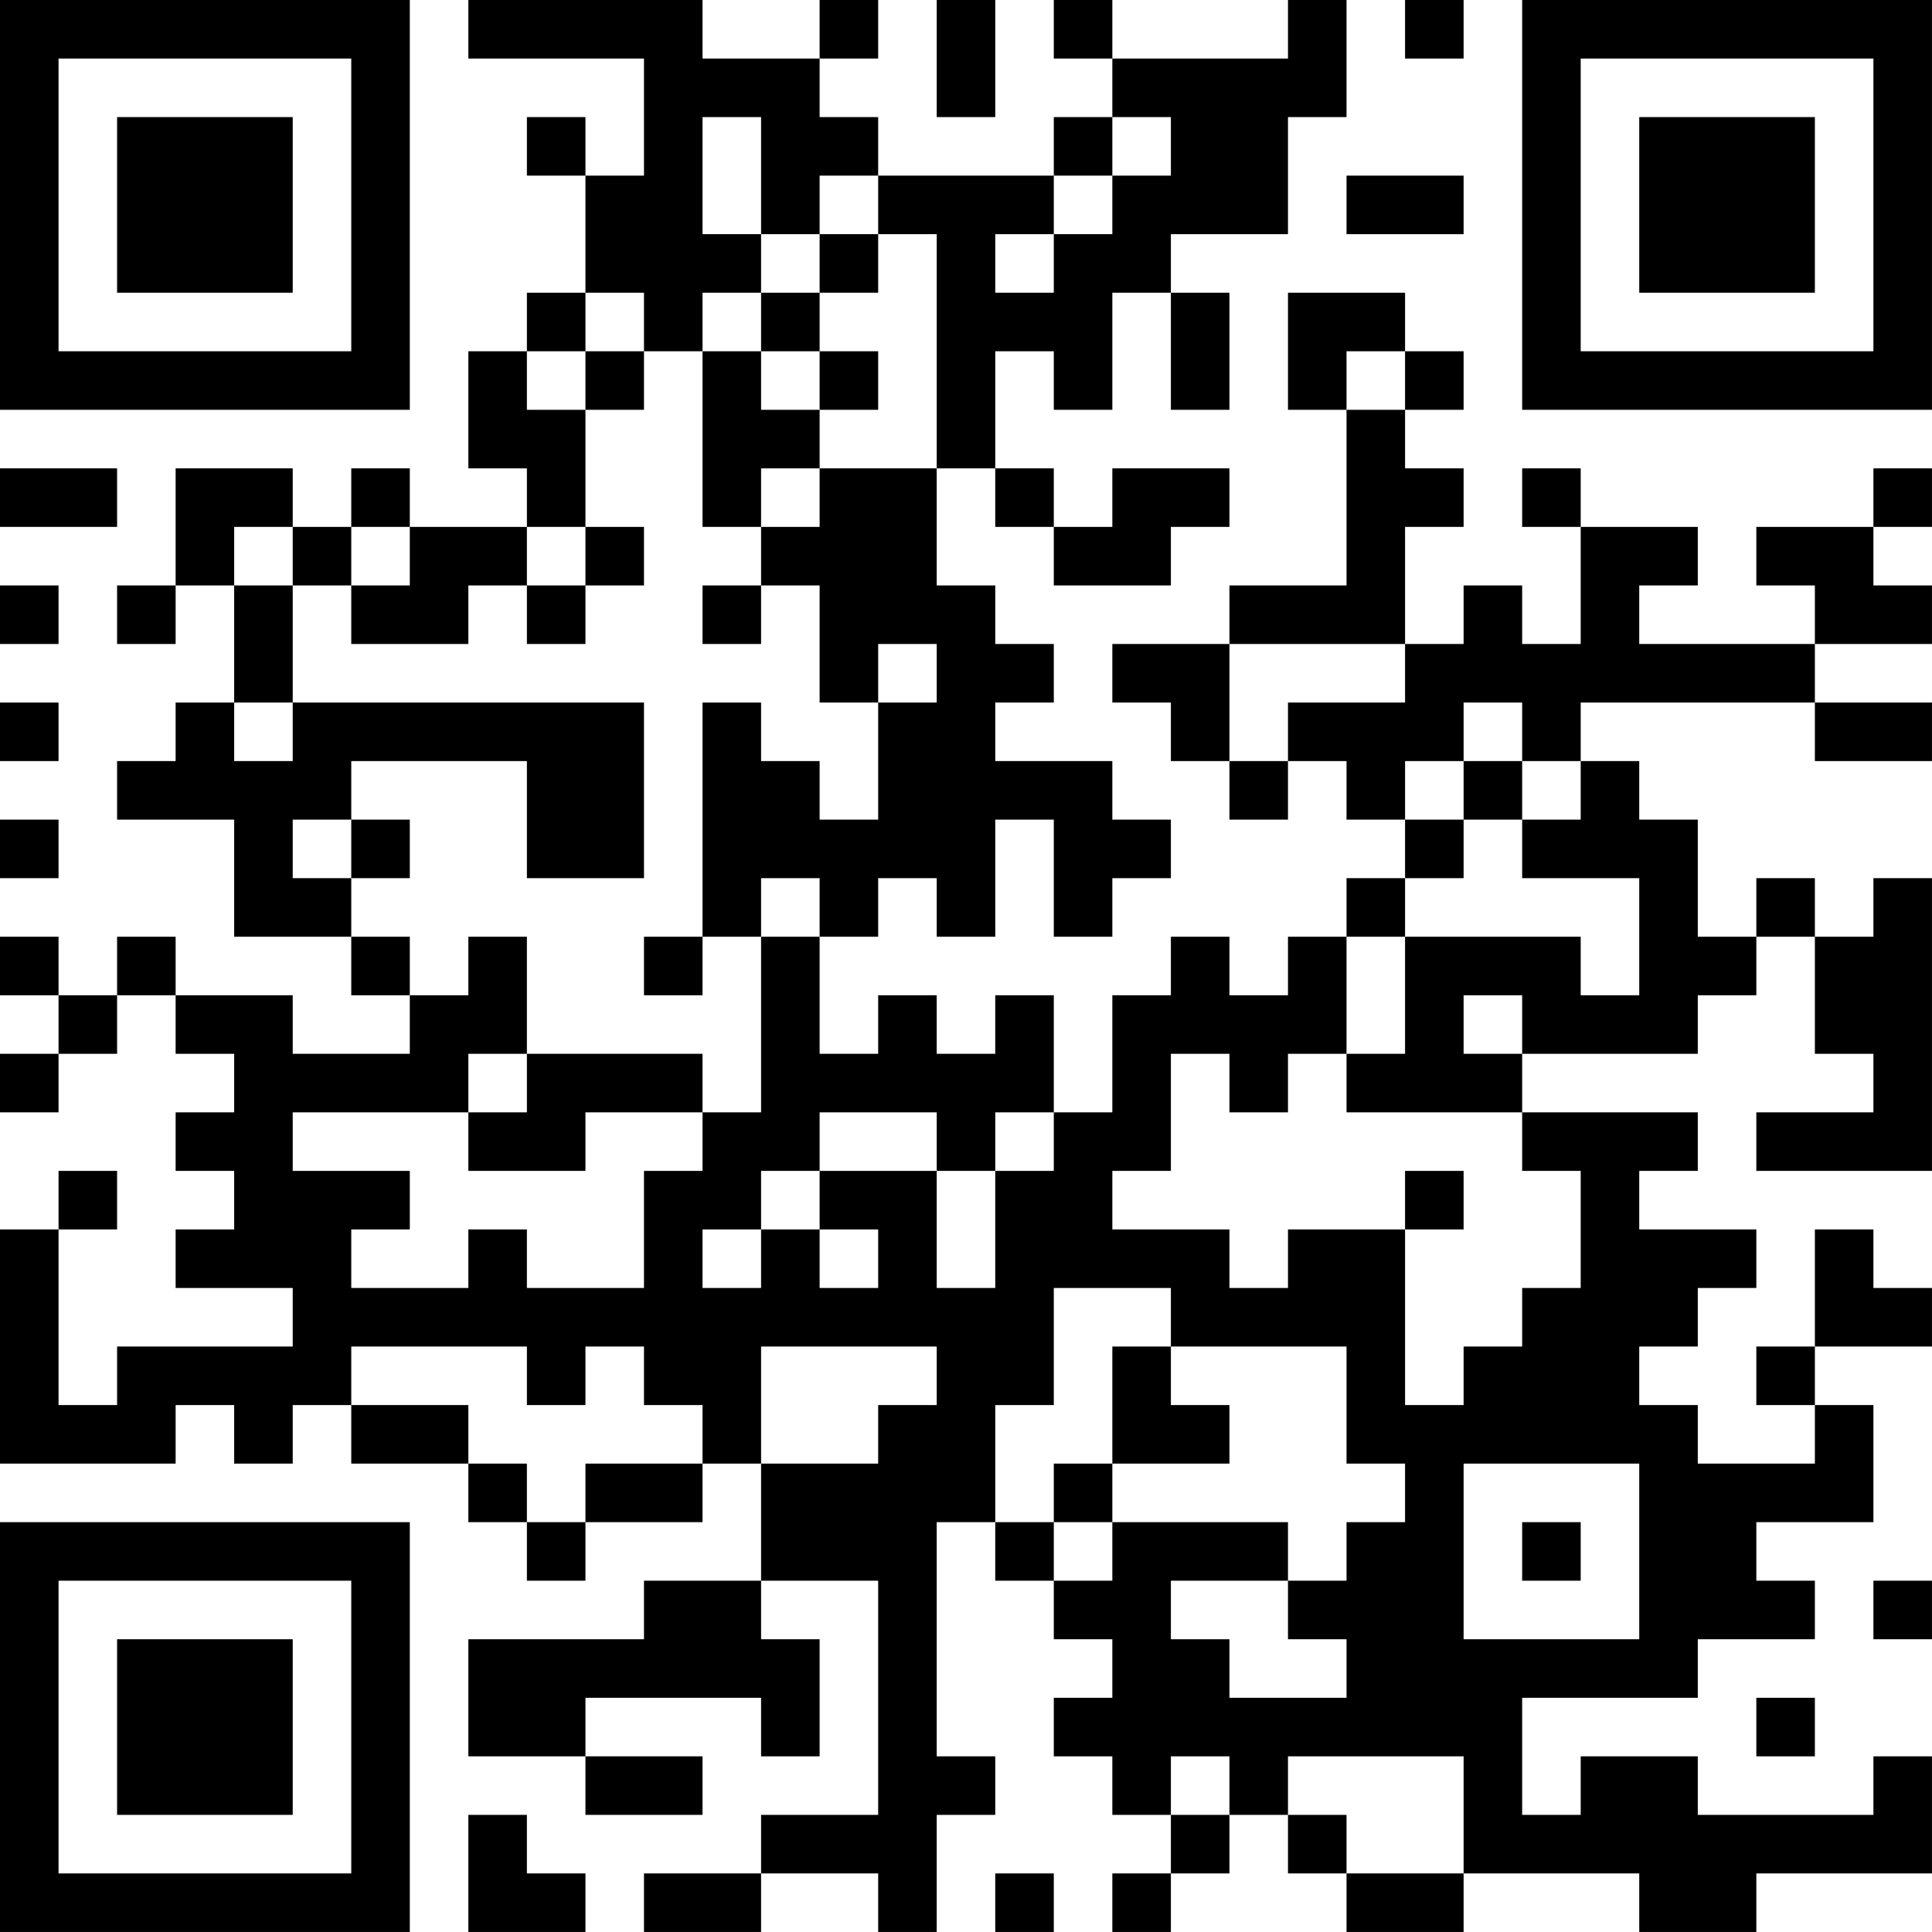 <?xml version="1.0" encoding="UTF-8"?>
<svg xmlns="http://www.w3.org/2000/svg" version="1.1" width="400" height="400" viewBox="0 0 400 400"><rect x="0" y="0" width="400" height="400" fill="#ffffff"/><g transform="scale(12.121)"><g transform="translate(0,0)"><path fill-rule="evenodd" d="M8 0L8 1L11 1L11 3L10 3L10 2L9 2L9 3L10 3L10 5L9 5L9 6L8 6L8 8L9 8L9 9L7 9L7 8L6 8L6 9L5 9L5 8L3 8L3 10L2 10L2 11L3 11L3 10L4 10L4 12L3 12L3 13L2 13L2 14L4 14L4 16L6 16L6 17L7 17L7 18L5 18L5 17L3 17L3 16L2 16L2 17L1 17L1 16L0 16L0 17L1 17L1 18L0 18L0 19L1 19L1 18L2 18L2 17L3 17L3 18L4 18L4 19L3 19L3 20L4 20L4 21L3 21L3 22L5 22L5 23L2 23L2 24L1 24L1 21L2 21L2 20L1 20L1 21L0 21L0 25L3 25L3 24L4 24L4 25L5 25L5 24L6 24L6 25L8 25L8 26L9 26L9 27L10 27L10 26L12 26L12 25L13 25L13 27L11 27L11 28L8 28L8 30L10 30L10 31L12 31L12 30L10 30L10 29L13 29L13 30L14 30L14 28L13 28L13 27L15 27L15 31L13 31L13 32L11 32L11 33L13 33L13 32L15 32L15 33L16 33L16 31L17 31L17 30L16 30L16 26L17 26L17 27L18 27L18 28L19 28L19 29L18 29L18 30L19 30L19 31L20 31L20 32L19 32L19 33L20 33L20 32L21 32L21 31L22 31L22 32L23 32L23 33L25 33L25 32L28 32L28 33L30 33L30 32L33 32L33 30L32 30L32 31L29 31L29 30L27 30L27 31L26 31L26 29L29 29L29 28L31 28L31 27L30 27L30 26L32 26L32 24L31 24L31 23L33 23L33 22L32 22L32 21L31 21L31 23L30 23L30 24L31 24L31 25L29 25L29 24L28 24L28 23L29 23L29 22L30 22L30 21L28 21L28 20L29 20L29 19L26 19L26 18L29 18L29 17L30 17L30 16L31 16L31 18L32 18L32 19L30 19L30 20L33 20L33 15L32 15L32 16L31 16L31 15L30 15L30 16L29 16L29 14L28 14L28 13L27 13L27 12L31 12L31 13L33 13L33 12L31 12L31 11L33 11L33 10L32 10L32 9L33 9L33 8L32 8L32 9L30 9L30 10L31 10L31 11L28 11L28 10L29 10L29 9L27 9L27 8L26 8L26 9L27 9L27 11L26 11L26 10L25 10L25 11L24 11L24 9L25 9L25 8L24 8L24 7L25 7L25 6L24 6L24 5L22 5L22 7L23 7L23 10L21 10L21 11L19 11L19 12L20 12L20 13L21 13L21 14L22 14L22 13L23 13L23 14L24 14L24 15L23 15L23 16L22 16L22 17L21 17L21 16L20 16L20 17L19 17L19 19L18 19L18 17L17 17L17 18L16 18L16 17L15 17L15 18L14 18L14 16L15 16L15 15L16 15L16 16L17 16L17 14L18 14L18 16L19 16L19 15L20 15L20 14L19 14L19 13L17 13L17 12L18 12L18 11L17 11L17 10L16 10L16 8L17 8L17 9L18 9L18 10L20 10L20 9L21 9L21 8L19 8L19 9L18 9L18 8L17 8L17 6L18 6L18 7L19 7L19 5L20 5L20 7L21 7L21 5L20 5L20 4L22 4L22 2L23 2L23 0L22 0L22 1L19 1L19 0L18 0L18 1L19 1L19 2L18 2L18 3L15 3L15 2L14 2L14 1L15 1L15 0L14 0L14 1L12 1L12 0ZM16 0L16 2L17 2L17 0ZM24 0L24 1L25 1L25 0ZM12 2L12 4L13 4L13 5L12 5L12 6L11 6L11 5L10 5L10 6L9 6L9 7L10 7L10 9L9 9L9 10L8 10L8 11L6 11L6 10L7 10L7 9L6 9L6 10L5 10L5 9L4 9L4 10L5 10L5 12L4 12L4 13L5 13L5 12L11 12L11 15L9 15L9 13L6 13L6 14L5 14L5 15L6 15L6 16L7 16L7 17L8 17L8 16L9 16L9 18L8 18L8 19L5 19L5 20L7 20L7 21L6 21L6 22L8 22L8 21L9 21L9 22L11 22L11 20L12 20L12 19L13 19L13 16L14 16L14 15L13 15L13 16L12 16L12 12L13 12L13 13L14 13L14 14L15 14L15 12L16 12L16 11L15 11L15 12L14 12L14 10L13 10L13 9L14 9L14 8L16 8L16 4L15 4L15 3L14 3L14 4L13 4L13 2ZM19 2L19 3L18 3L18 4L17 4L17 5L18 5L18 4L19 4L19 3L20 3L20 2ZM23 3L23 4L25 4L25 3ZM14 4L14 5L13 5L13 6L12 6L12 9L13 9L13 8L14 8L14 7L15 7L15 6L14 6L14 5L15 5L15 4ZM10 6L10 7L11 7L11 6ZM13 6L13 7L14 7L14 6ZM23 6L23 7L24 7L24 6ZM0 8L0 9L2 9L2 8ZM10 9L10 10L9 10L9 11L10 11L10 10L11 10L11 9ZM0 10L0 11L1 11L1 10ZM12 10L12 11L13 11L13 10ZM21 11L21 13L22 13L22 12L24 12L24 11ZM0 12L0 13L1 13L1 12ZM25 12L25 13L24 13L24 14L25 14L25 15L24 15L24 16L23 16L23 18L22 18L22 19L21 19L21 18L20 18L20 20L19 20L19 21L21 21L21 22L22 22L22 21L24 21L24 24L25 24L25 23L26 23L26 22L27 22L27 20L26 20L26 19L23 19L23 18L24 18L24 16L27 16L27 17L28 17L28 15L26 15L26 14L27 14L27 13L26 13L26 12ZM25 13L25 14L26 14L26 13ZM0 14L0 15L1 15L1 14ZM6 14L6 15L7 15L7 14ZM11 16L11 17L12 17L12 16ZM25 17L25 18L26 18L26 17ZM9 18L9 19L8 19L8 20L10 20L10 19L12 19L12 18ZM14 19L14 20L13 20L13 21L12 21L12 22L13 22L13 21L14 21L14 22L15 22L15 21L14 21L14 20L16 20L16 22L17 22L17 20L18 20L18 19L17 19L17 20L16 20L16 19ZM24 20L24 21L25 21L25 20ZM18 22L18 24L17 24L17 26L18 26L18 27L19 27L19 26L22 26L22 27L20 27L20 28L21 28L21 29L23 29L23 28L22 28L22 27L23 27L23 26L24 26L24 25L23 25L23 23L20 23L20 22ZM6 23L6 24L8 24L8 25L9 25L9 26L10 26L10 25L12 25L12 24L11 24L11 23L10 23L10 24L9 24L9 23ZM13 23L13 25L15 25L15 24L16 24L16 23ZM19 23L19 25L18 25L18 26L19 26L19 25L21 25L21 24L20 24L20 23ZM25 25L25 28L28 28L28 25ZM26 26L26 27L27 27L27 26ZM32 27L32 28L33 28L33 27ZM30 29L30 30L31 30L31 29ZM20 30L20 31L21 31L21 30ZM22 30L22 31L23 31L23 32L25 32L25 30ZM8 31L8 33L10 33L10 32L9 32L9 31ZM17 32L17 33L18 33L18 32ZM0 0L0 7L7 7L7 0ZM1 1L1 6L6 6L6 1ZM2 2L2 5L5 5L5 2ZM26 0L26 7L33 7L33 0ZM27 1L27 6L32 6L32 1ZM28 2L28 5L31 5L31 2ZM0 26L0 33L7 33L7 26ZM1 27L1 32L6 32L6 27ZM2 28L2 31L5 31L5 28Z" fill="#000000"/></g></g></svg>
